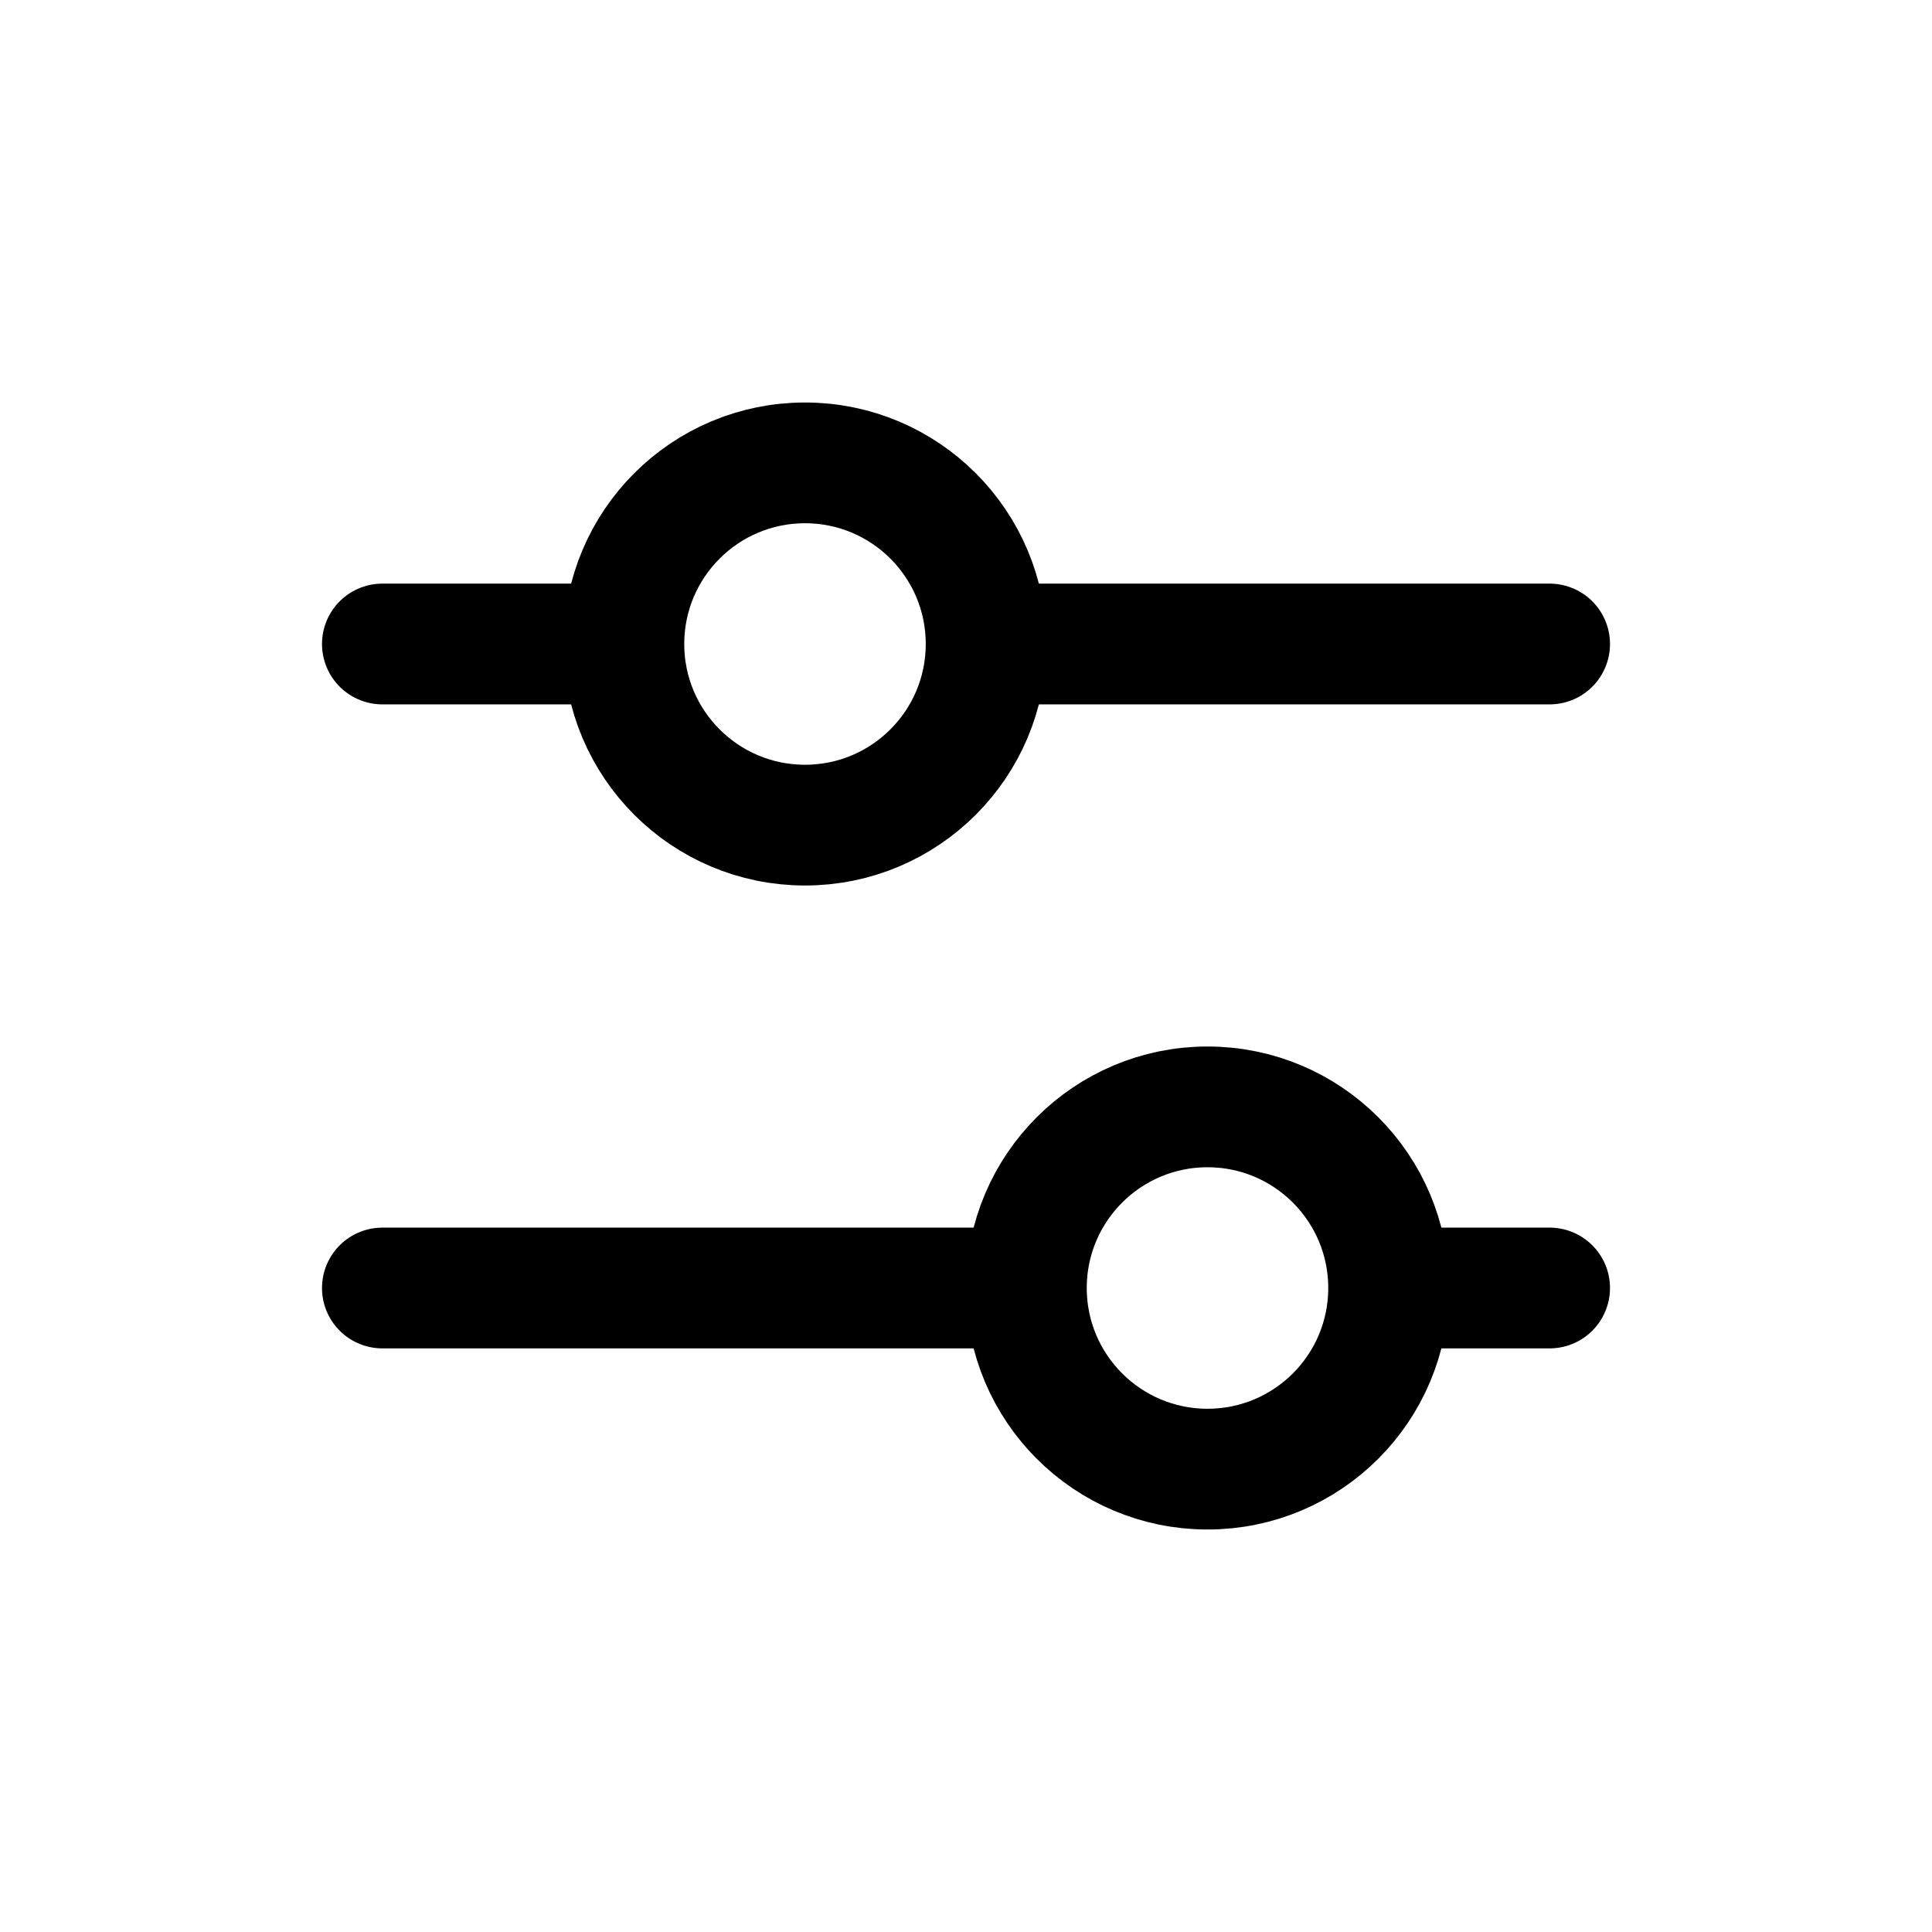<svg width="24" height="24" fill="none" viewBox="0 0 24 24">
  <path stroke="currentColor" stroke-linecap="round" stroke-linejoin="round" stroke-width="1.5" d="M4.75 8H7.25"/>
  <path stroke="currentColor" stroke-linecap="round" stroke-linejoin="round" stroke-width="1.5" d="M12.75 8H19.25"/>
  <path stroke="currentColor" stroke-linecap="round" stroke-linejoin="round" stroke-width="1.5" d="M4.75 16H12.25"/>
  <path stroke="currentColor" stroke-linecap="round" stroke-linejoin="round" stroke-width="1.5" d="M17.75 16H19.25"/>
  <circle cx="10" cy="8" r="2.25" stroke="currentColor" stroke-linecap="round" stroke-linejoin="round" stroke-width="1.5"/>
  <circle cx="15" cy="16" r="2.25" stroke="currentColor" stroke-linecap="round" stroke-linejoin="round" stroke-width="1.5"/>
</svg>
